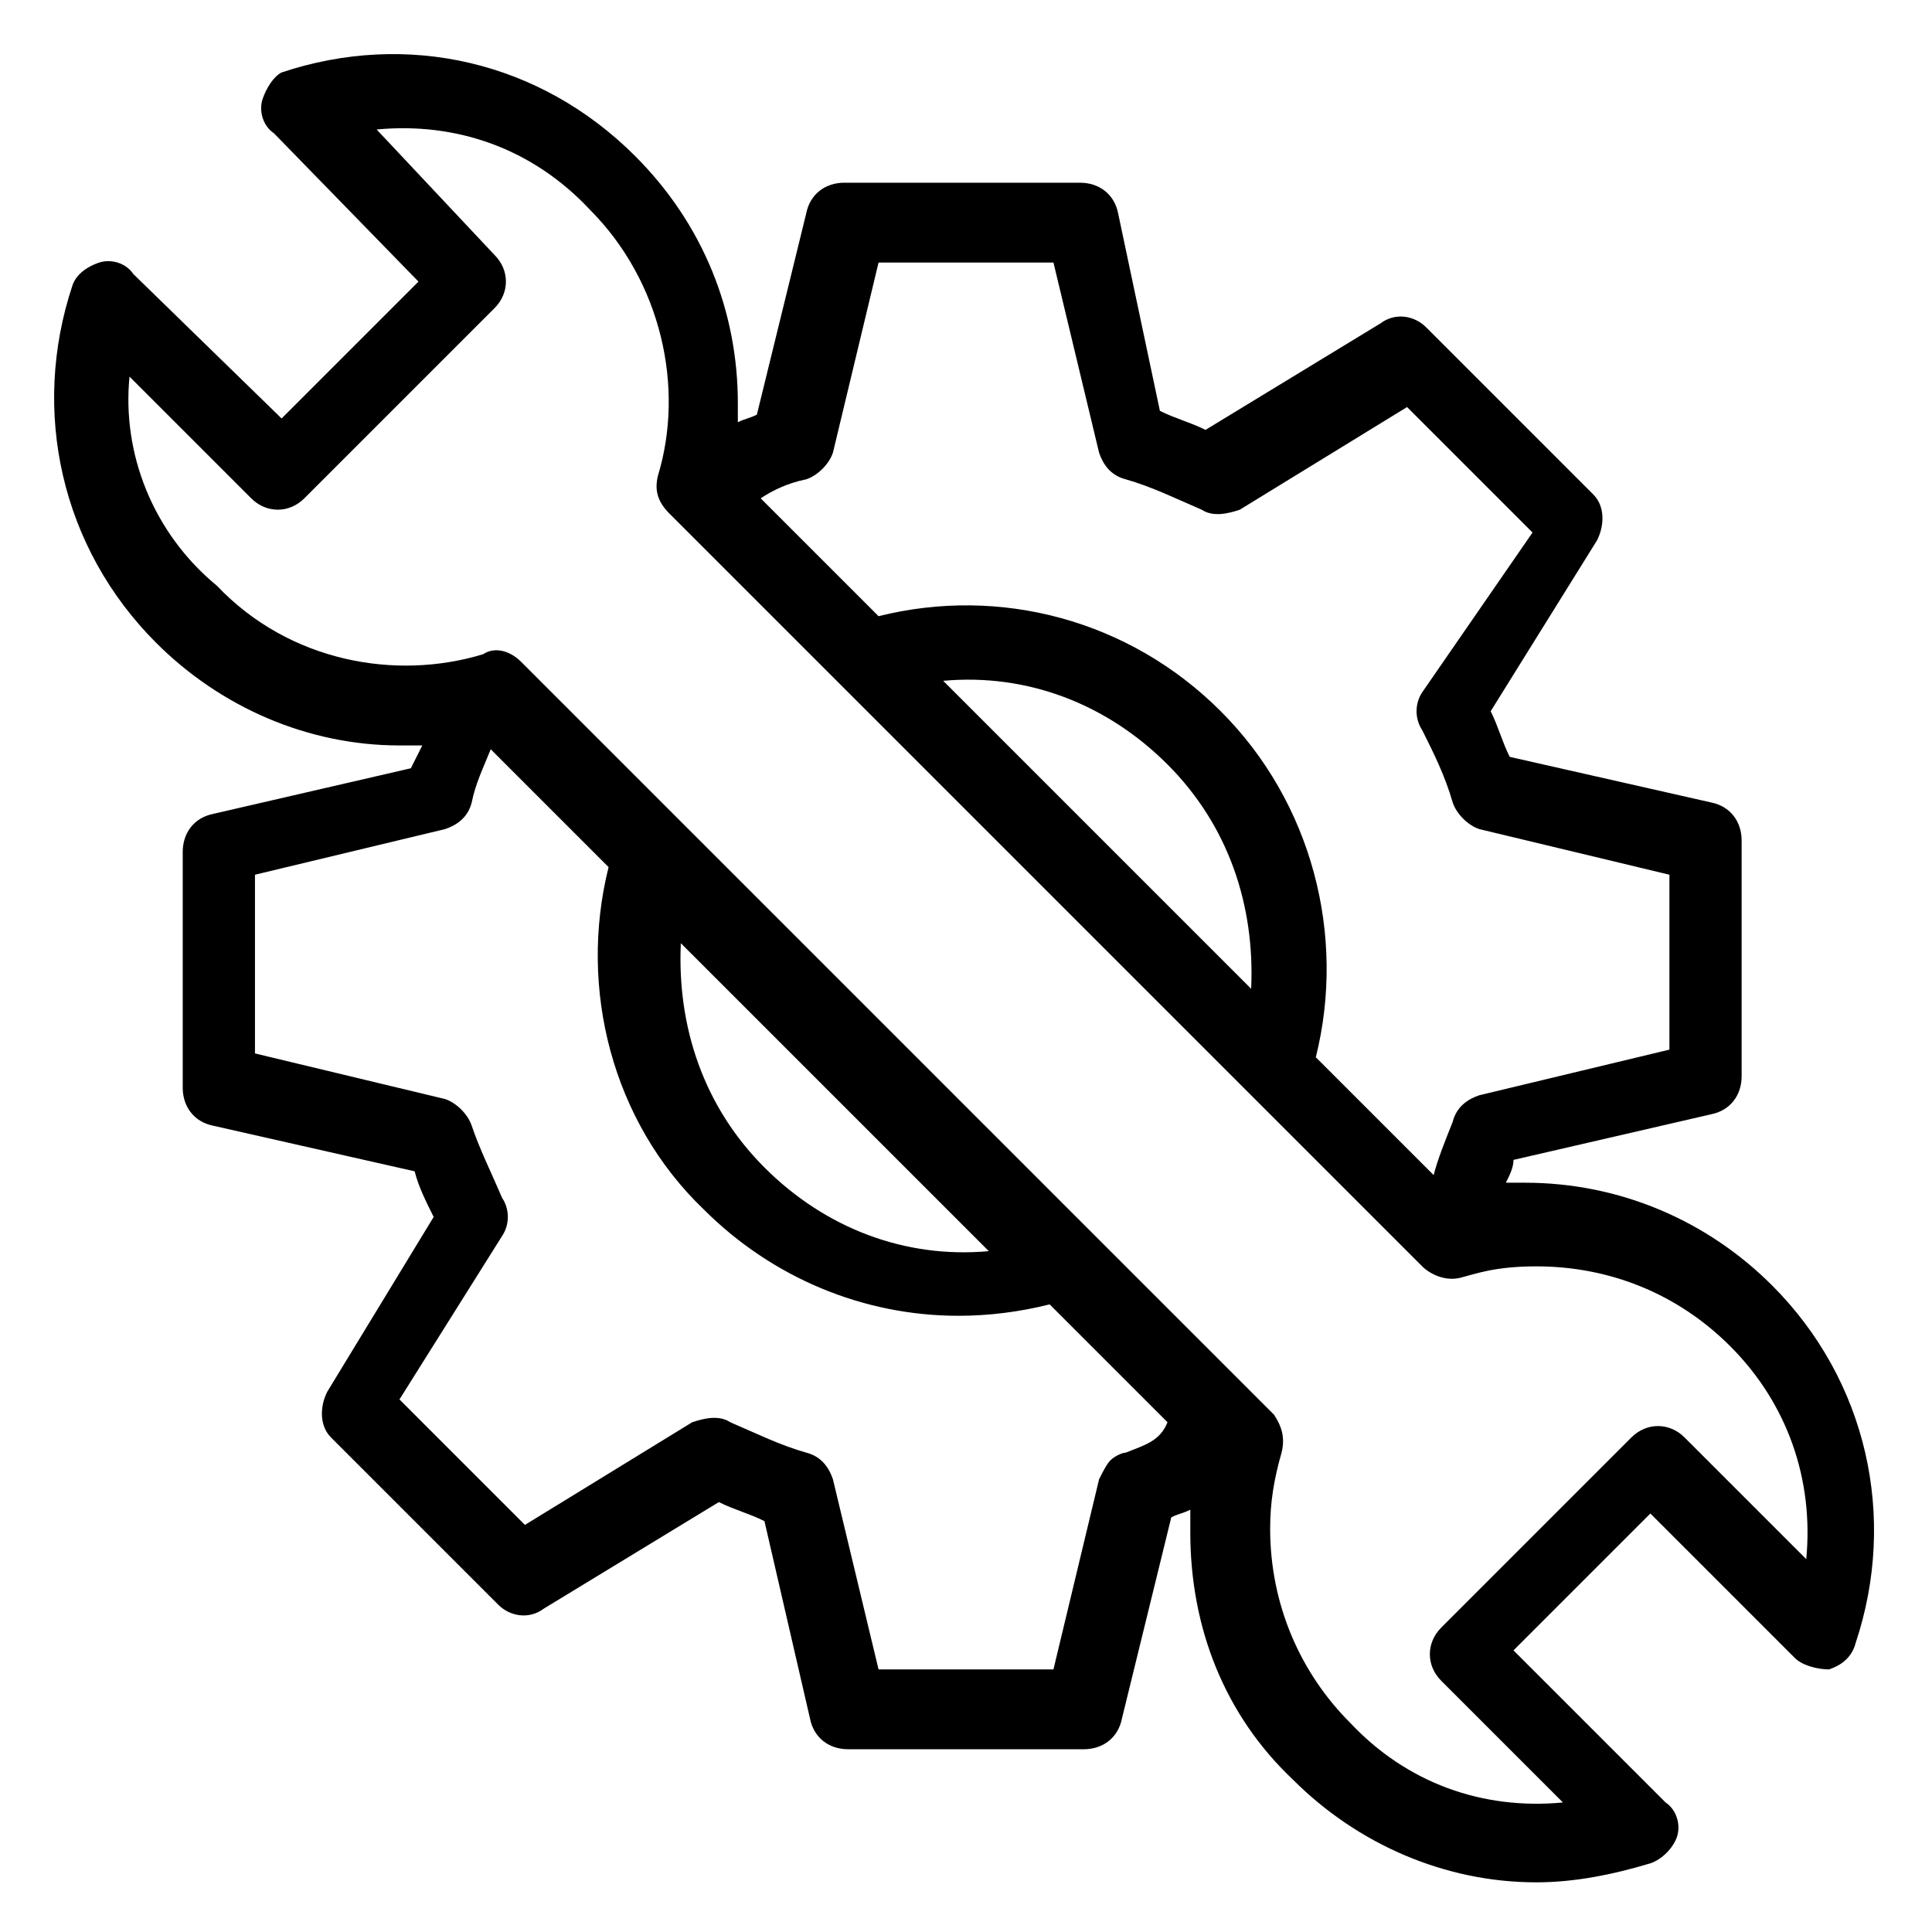 <?xml version="1.0" encoding="UTF-8"?>
<!-- Uploaded to: ICON Repo, www.svgrepo.com, Generator: ICON Repo Mixer Tools -->
<svg fill="#000000" width="800px" height="800px" version="1.1" viewBox="144 144 512 512" xmlns="http://www.w3.org/2000/svg">
 <path d="m249.86 341.55h6.047l-3.023 6.047-52.398 12.094c-5.039 1.008-8.062 5.039-8.062 10.078v62.473c0 5.039 3.023 9.07 8.062 10.078l53.402 12.09c1.008 4.031 3.023 8.062 5.039 12.09l-28.215 46.352c-2.016 4.031-2.016 9.07 1.008 12.09l44.336 44.336c3.023 3.023 8.062 4.031 12.09 1.008l46.352-28.215c4.031 2.016 8.062 3.023 12.09 5.039l12.09 52.395c1.008 5.039 5.039 8.062 10.078 8.062h62.473c5.039 0 9.07-3.023 10.078-8.062l13.098-53.402c2.016-1.008 3.023-1.008 5.039-2.016v6.047c0 25.191 9.07 48.367 27.207 65.496 17.129 17.129 40.305 27.207 64.488 27.207 10.078 0 20.152-2.016 30.23-5.039 3.023-1.008 6.047-4.031 7.055-7.055 1.008-3.023 0-7.055-3.023-9.07l-40.309-40.305 36.273-36.273 38.289 38.289c2.016 2.016 6.047 3.023 9.07 3.023 3.023-1.008 6.047-3.023 7.055-7.055 11.082-33.25 3.023-69.527-22.168-94.715-17.129-17.129-40.305-27.207-65.496-27.207h-5.039c1.008-2.016 2.016-4.031 2.016-6.047l52.395-12.09c5.039-1.008 8.062-5.039 8.062-10.078v-62.473c0-5.039-3.023-9.07-8.062-10.078l-53.402-12.09c-2.016-4.031-3.023-8.062-5.039-12.09l28.215-45.344c2.016-4.031 2.016-9.07-1.008-12.09l-44.336-44.336c-3.023-3.023-8.062-4.031-12.09-1.008l-46.352 28.215c-4.031-2.016-8.062-3.023-12.09-5.039l-11.082-52.398c-1.008-5.039-5.039-8.062-10.078-8.062h-62.473c-5.039 0-9.07 3.023-10.078 8.062l-13.098 53.402c-2.016 1.008-3.023 1.008-5.039 2.016v-5.039c0-24.184-9.07-47.359-27.207-65.496-25.191-25.191-60.457-33.25-93.707-22.168-2.012 1.012-4.027 4.035-5.035 7.059-1.008 3.023 0 7.055 3.023 9.07l38.289 39.297-36.273 36.273-39.301-38.289c-2.012-3.023-6.043-4.031-9.066-3.023-3.023 1.008-6.047 3.023-7.055 6.043-11.082 33.25-3.023 69.527 22.168 94.715 17.129 17.133 40.305 27.207 64.488 27.207zm192.46 187.42c-1.008 0-3.023 1.008-4.031 2.016-1.008 1.008-2.016 3.023-3.023 5.039l-12.09 50.383h-46.352l-12.09-50.383c-1.008-3.023-3.023-6.047-7.055-7.055-7.055-2.016-13.098-5.039-20.152-8.062-3.023-2.016-7.055-1.008-10.078 0l-44.336 27.207-33.25-33.25 27.207-43.328c2.016-3.023 2.016-7.055 0-10.078-3.023-7.055-6.047-13.098-8.062-19.145-1.008-3.023-4.031-6.047-7.055-7.055l-50.383-12.09v-47.359l50.383-12.09c3.023-1.008 6.047-3.023 7.055-7.055 1.008-5.039 3.023-9.07 5.039-14.105l31.234 31.234c-8.062 32.242 1.008 67.512 25.191 90.688 18.137 18.137 42.32 28.215 67.512 28.215 8.062 0 16.121-1.008 24.184-3.023l31.234 31.234c-2.016 5.039-6.047 6.047-11.082 8.062zm-36.277-53.402c-22.168 2.016-43.328-6.047-59.449-22.168s-23.176-37.281-22.168-59.449zm-48.363-204.55c3.023-1.008 6.047-4.031 7.055-7.055l12.09-50.383h46.352l12.09 50.383c1.008 3.023 3.023 6.047 7.055 7.055 7.055 2.016 13.098 5.039 20.152 8.062 3.023 2.016 7.055 1.008 10.078 0l44.336-27.207 33.25 33.25-29.223 42.32c-2.016 3.023-2.016 7.055 0 10.078 3.023 6.047 6.047 12.09 8.062 19.145 1.008 3.023 4.031 6.047 7.055 7.055l50.383 12.09v46.352l-50.383 12.09c-3.023 1.008-6.047 3.023-7.055 7.055-2.016 5.039-4.031 10.078-5.039 14.105l-31.234-31.234c8.062-32.242-1.008-67.512-25.191-91.691-24.184-24.184-58.441-33.25-90.688-25.191l-31.234-31.234c3.019-2.019 7.051-4.035 12.09-5.043zm117.89 135.02-81.617-81.617c22.168-2.016 43.328 6.047 59.449 22.168s23.176 37.281 22.168 59.449zm-297.25-162.23 32.242 32.242c4.031 4.031 10.078 4.031 14.105 0l50.383-50.383c4.031-4.031 4.031-10.078 0-14.105l-31.238-33.246c21.16-2.016 41.312 5.039 56.426 21.16 19.145 19.145 25.191 47.359 18.137 70.535-1.008 4.031 0 7.055 3.023 10.078l199.51 199.51c2.016 2.016 6.047 4.031 10.078 3.023 4.031-1.008 9.07-3.023 20.152-3.023 19.145 0 37.281 7.055 51.387 21.16 15.113 15.113 22.168 35.266 20.152 56.426l-32.242-32.242c-4.031-4.031-10.078-4.031-14.105 0l-50.383 50.383c-4.031 4.031-4.031 10.078 0 14.105l32.242 32.242c-21.16 2.016-41.312-5.039-56.426-21.16-13.098-13.098-21.16-31.234-21.16-51.387 0-7.055 1.008-13.098 3.023-20.152 1.008-4.031 0-7.055-2.016-10.078l-45.344-45.344c-27.207-27.207-110.84-110.84-154.16-154.16-3.023-3.023-7.055-4.031-10.078-2.016-23.176 7.055-51.387 2.016-70.535-18.137-17.125-14.113-25.184-35.273-23.168-55.426z"/>
</svg>